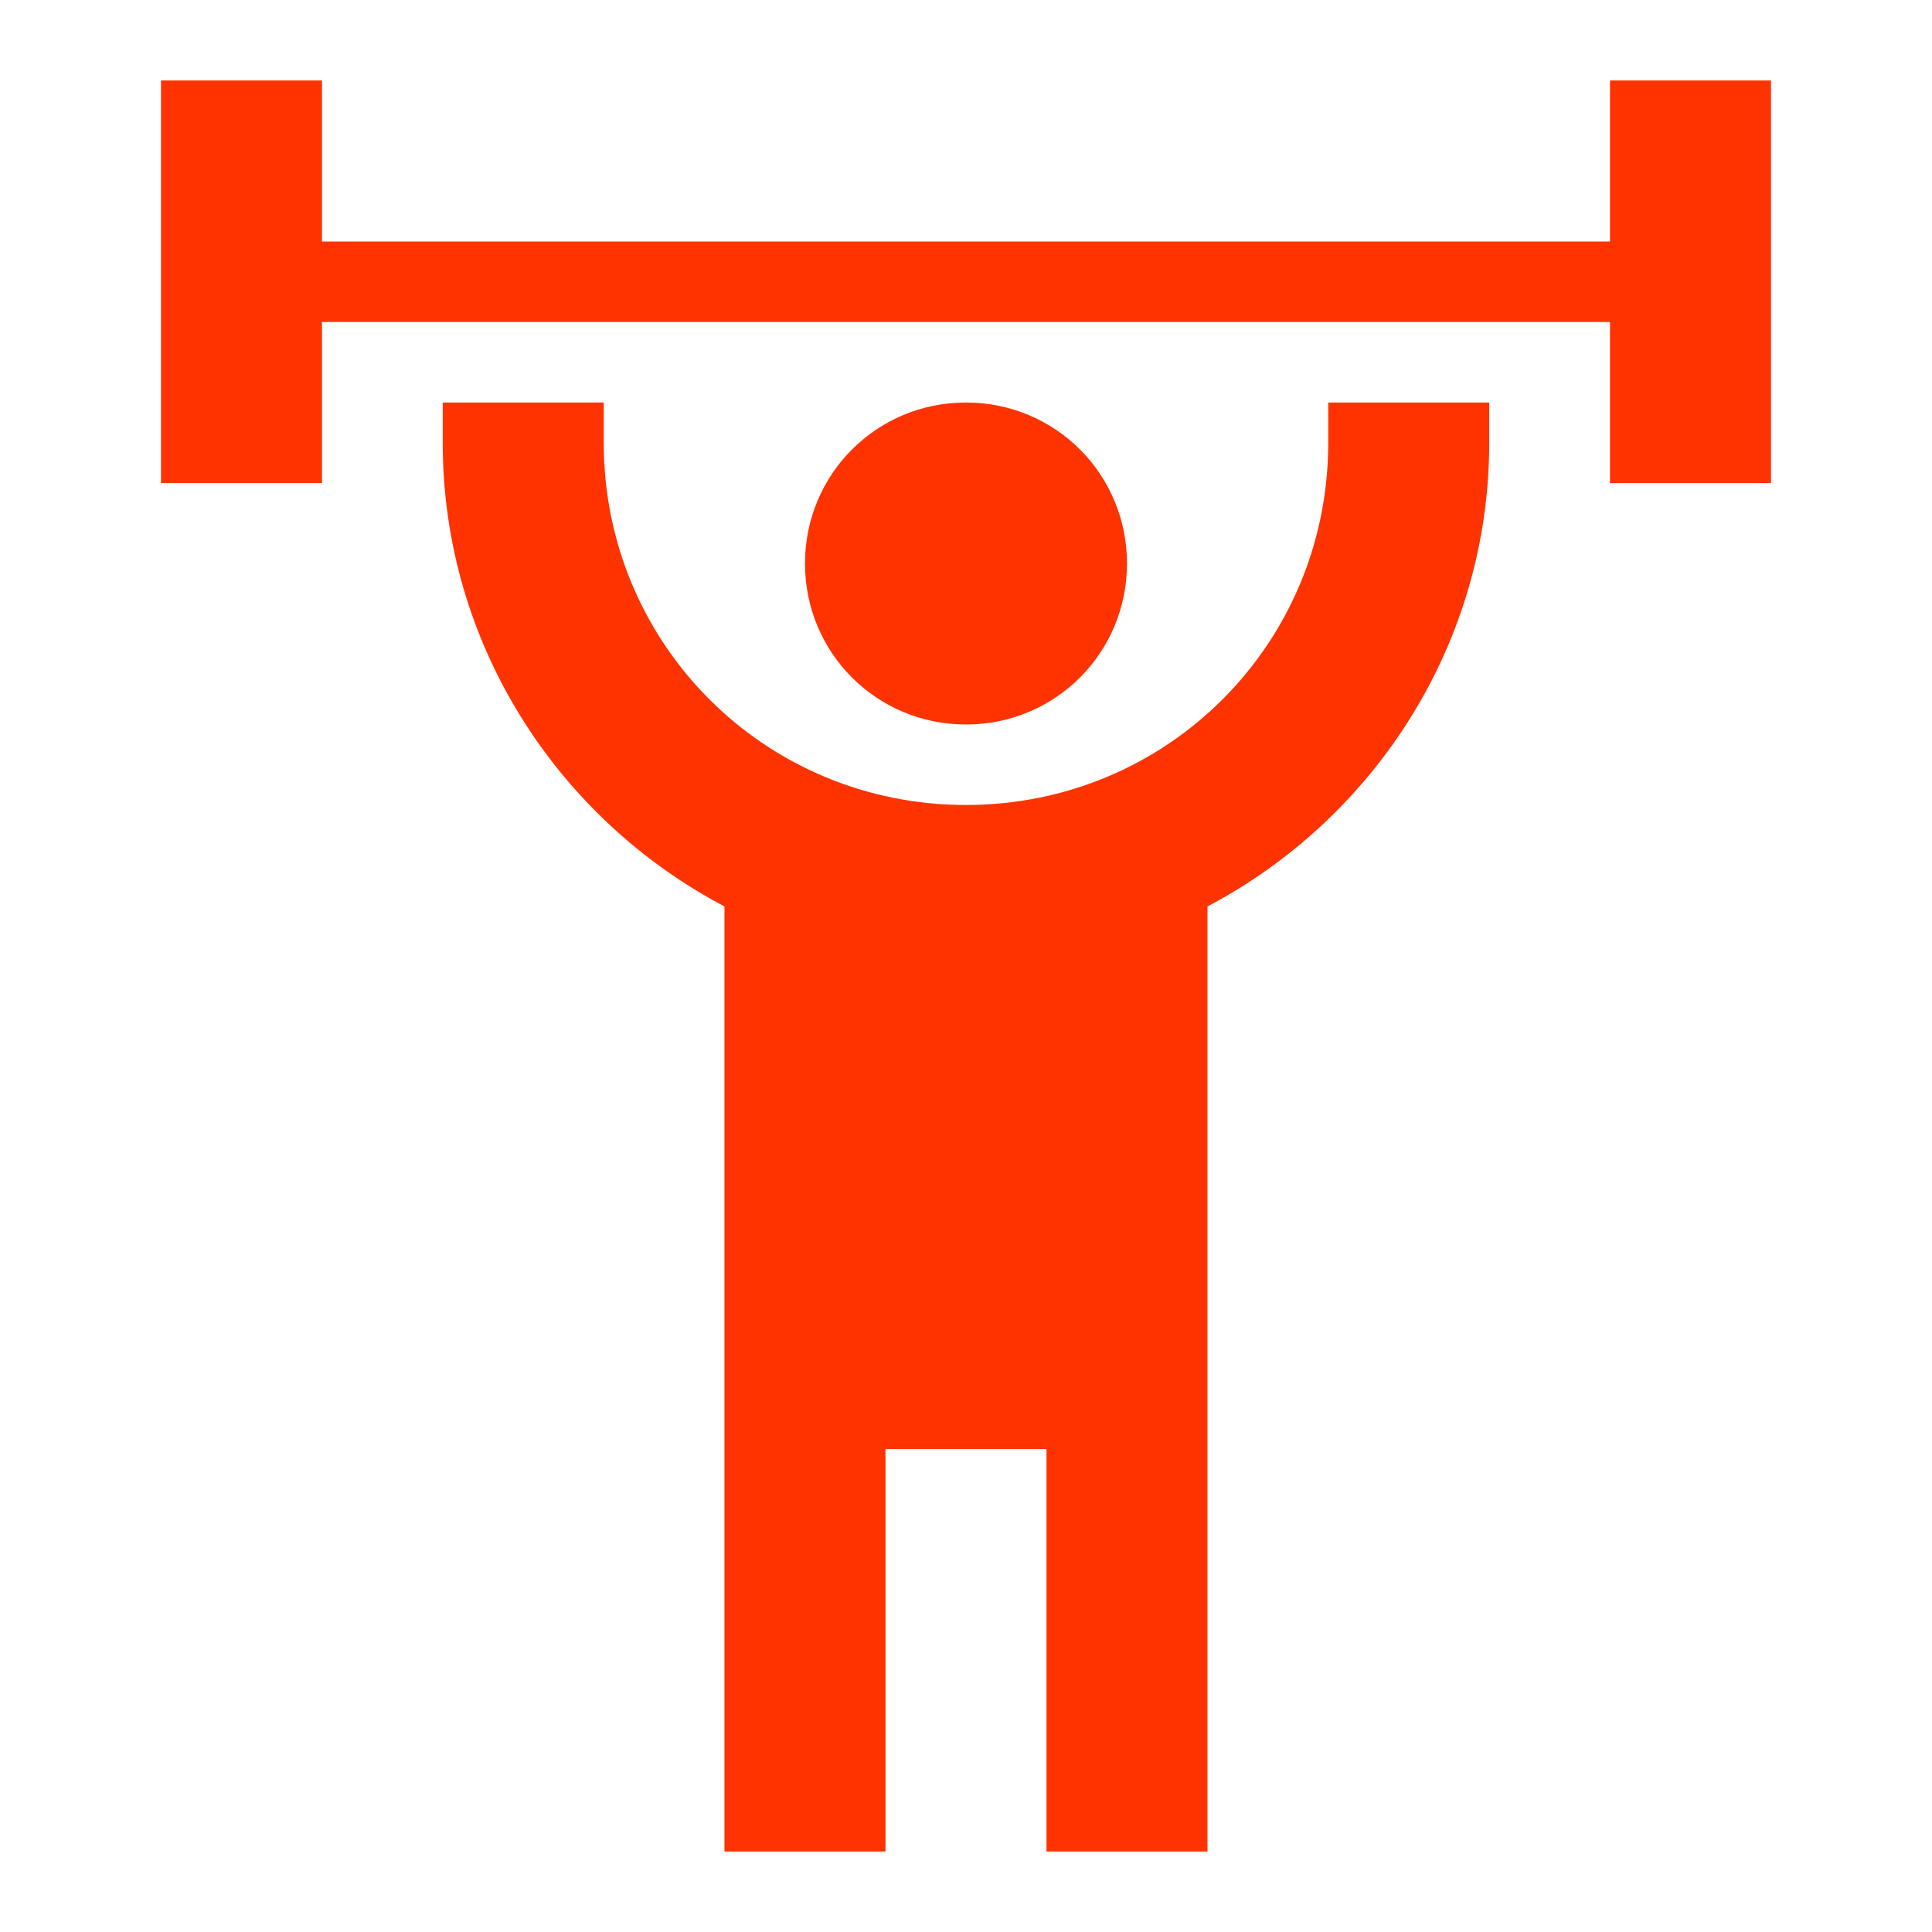 <?xml version="1.0" encoding="UTF-8"?> <svg xmlns="http://www.w3.org/2000/svg" width="65" height="65" viewBox="0 0 65 65" fill="none"><path d="M32.499 13.542C29.493 13.542 27.083 15.952 27.083 18.958C27.083 21.965 29.493 24.375 32.499 24.375C35.506 24.375 37.916 21.965 37.916 18.958C37.916 15.952 35.506 13.542 32.499 13.542ZM59.583 2.708V16.25H54.166V10.833H10.833V16.25H5.416V2.708H10.833V8.125H54.166V2.708H59.583ZM40.624 30.496V62.292H35.208V48.75H29.791V62.292H24.374V30.496C18.768 27.544 14.895 21.667 14.895 14.896V13.542H20.312V14.896C20.312 21.667 25.729 27.083 32.499 27.083C39.27 27.083 44.687 21.667 44.687 14.896V13.542H50.103V14.896C50.103 21.667 46.231 27.544 40.624 30.496Z" fill="#FF3300"></path></svg> 